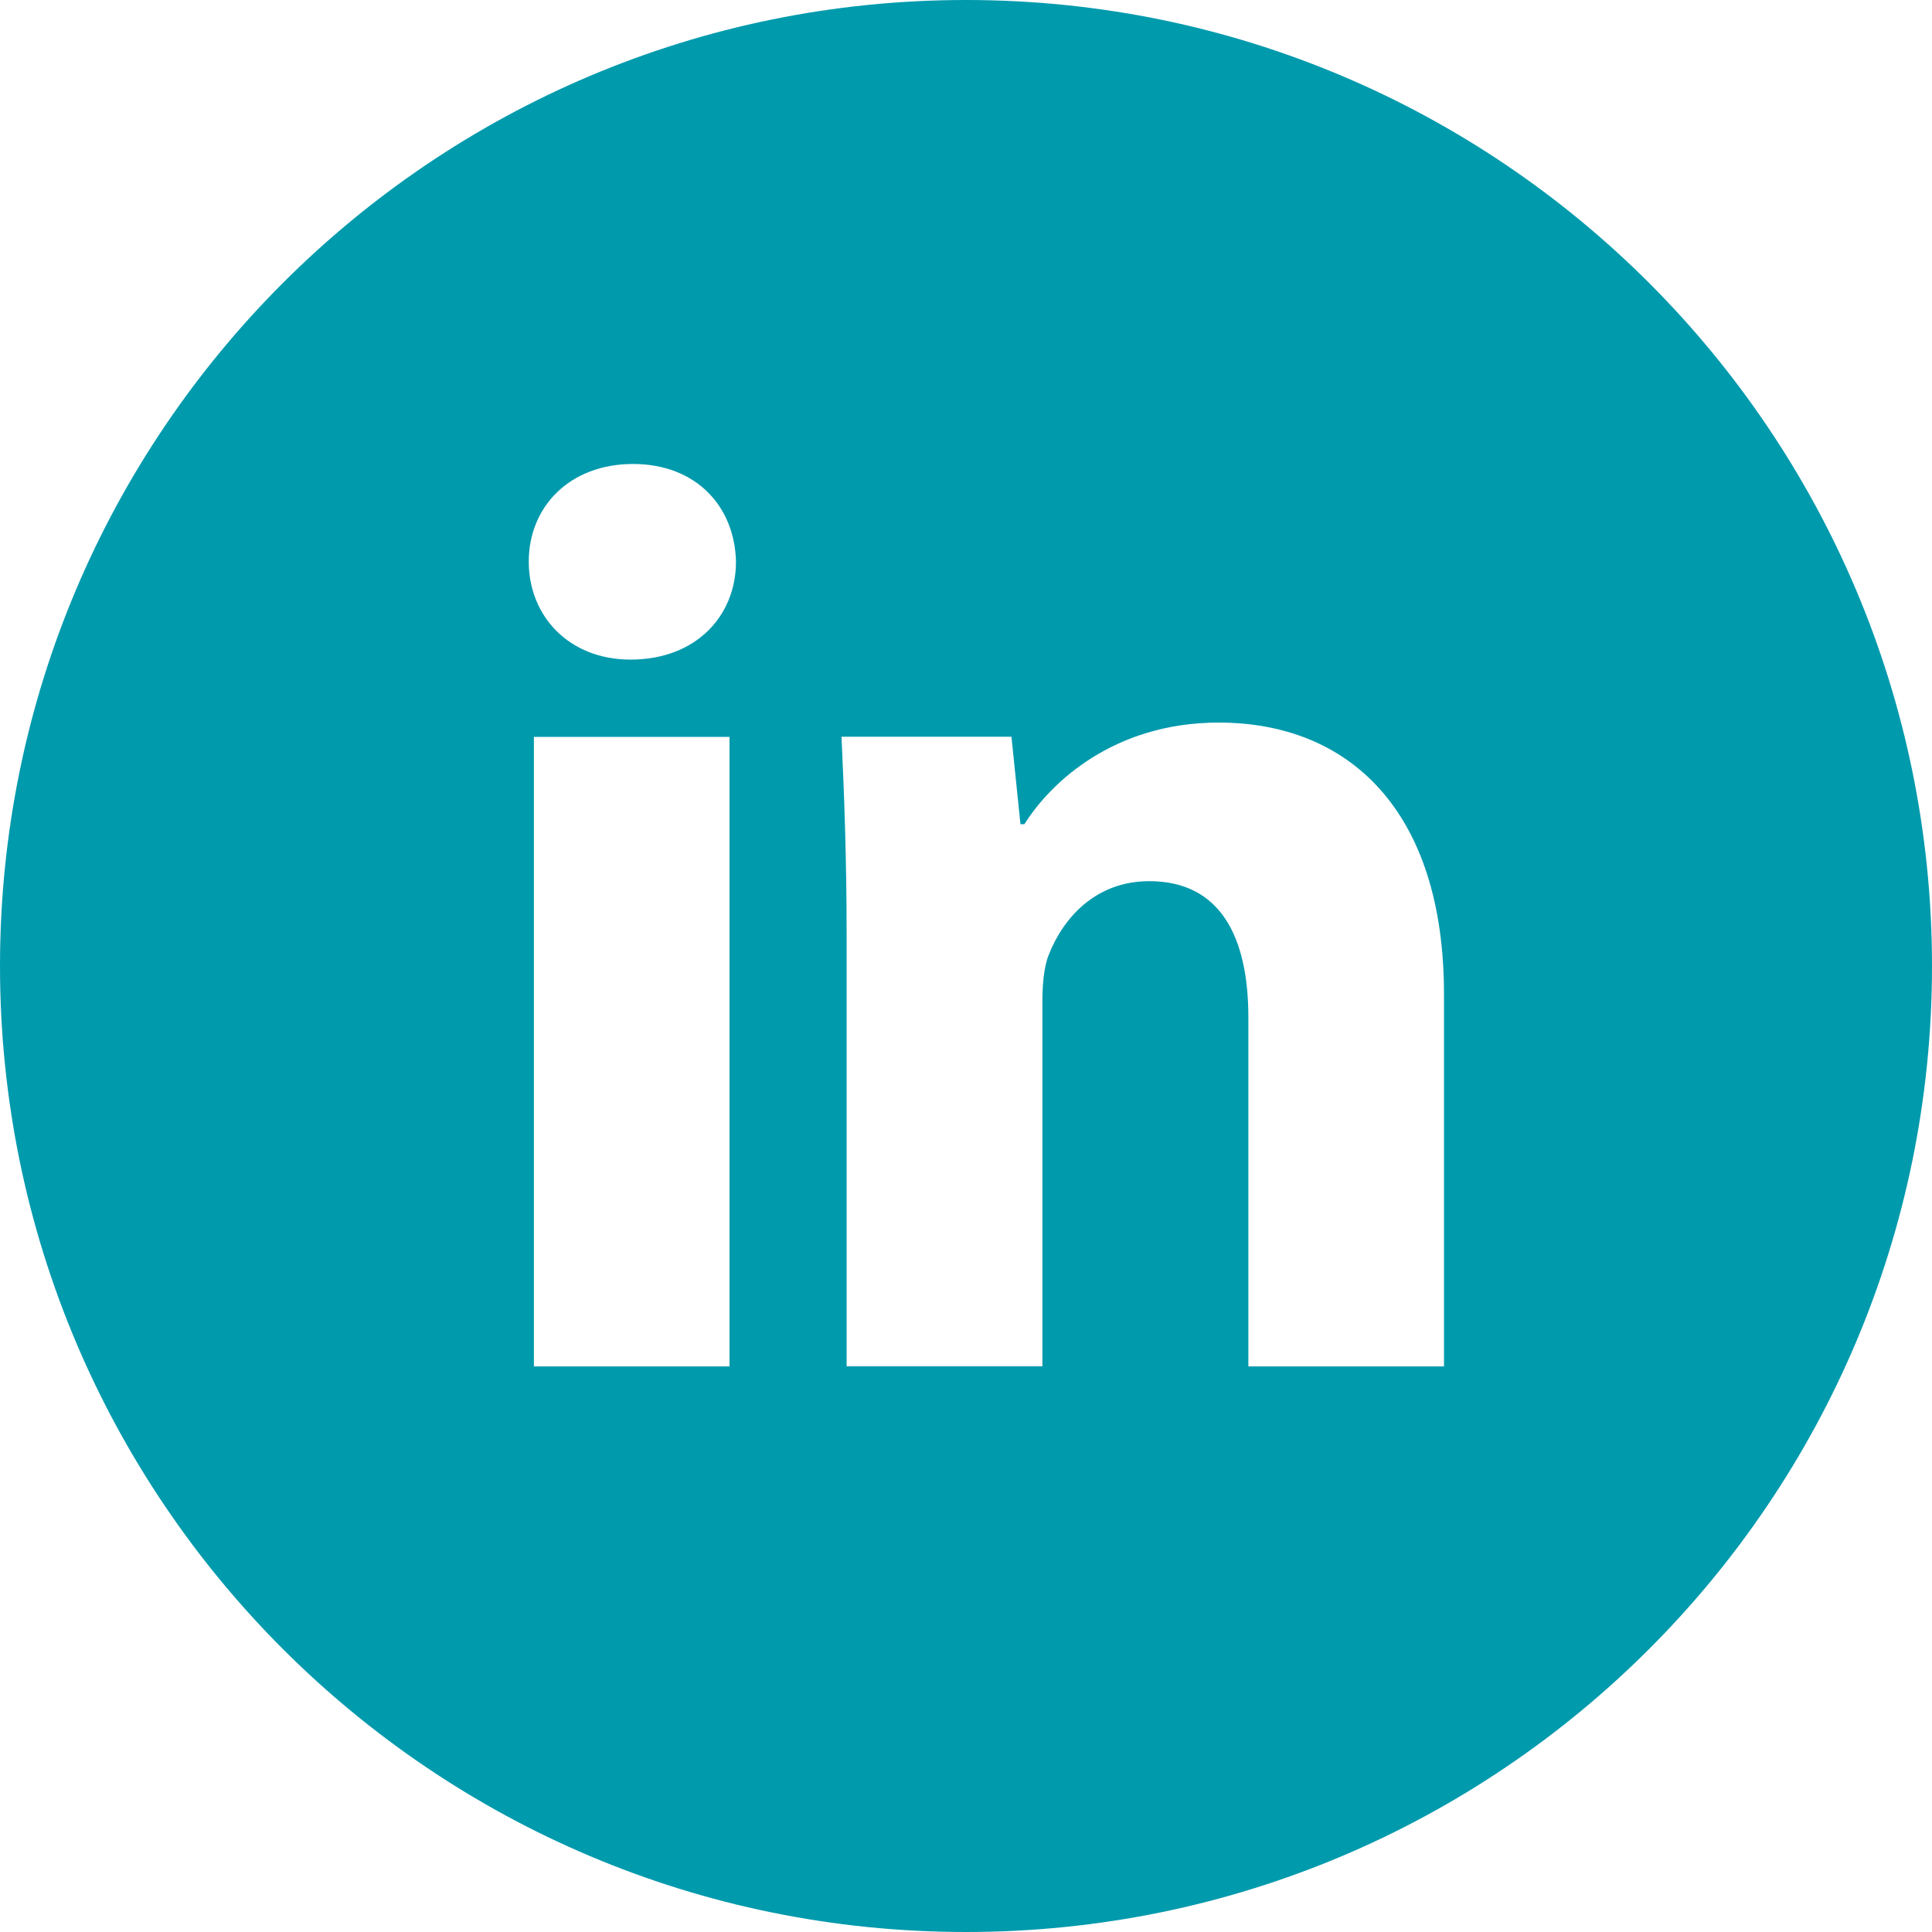 <svg width="32" height="32" fill="none" xmlns="http://www.w3.org/2000/svg"><path d="M16 0C7.163 0 0 7.163 0 16s7.163 16 16 16 16-7.163 16-16S24.837 0 16 0zm-3.917 22.632h-3.24V12.205h3.24v10.427zm-1.64-11.707c-1.023 0-1.685-.725-1.685-1.622 0-.915.682-1.618 1.727-1.618s1.685.703 1.705 1.618c0 .897-.66 1.622-1.747 1.622zm13.474 11.707h-3.24v-5.779c0-1.345-.47-2.258-1.642-2.258-.895 0-1.427.618-1.662 1.213-.086.212-.108.512-.108.81v6.012h-3.242v-7.1c0-1.302-.041-2.39-.085-3.327h2.815l.149 1.449h.065c.426-.68 1.471-1.684 3.22-1.684 2.131 0 3.73 1.429 3.73 4.499v6.165z" fill="#009aad"/></svg>